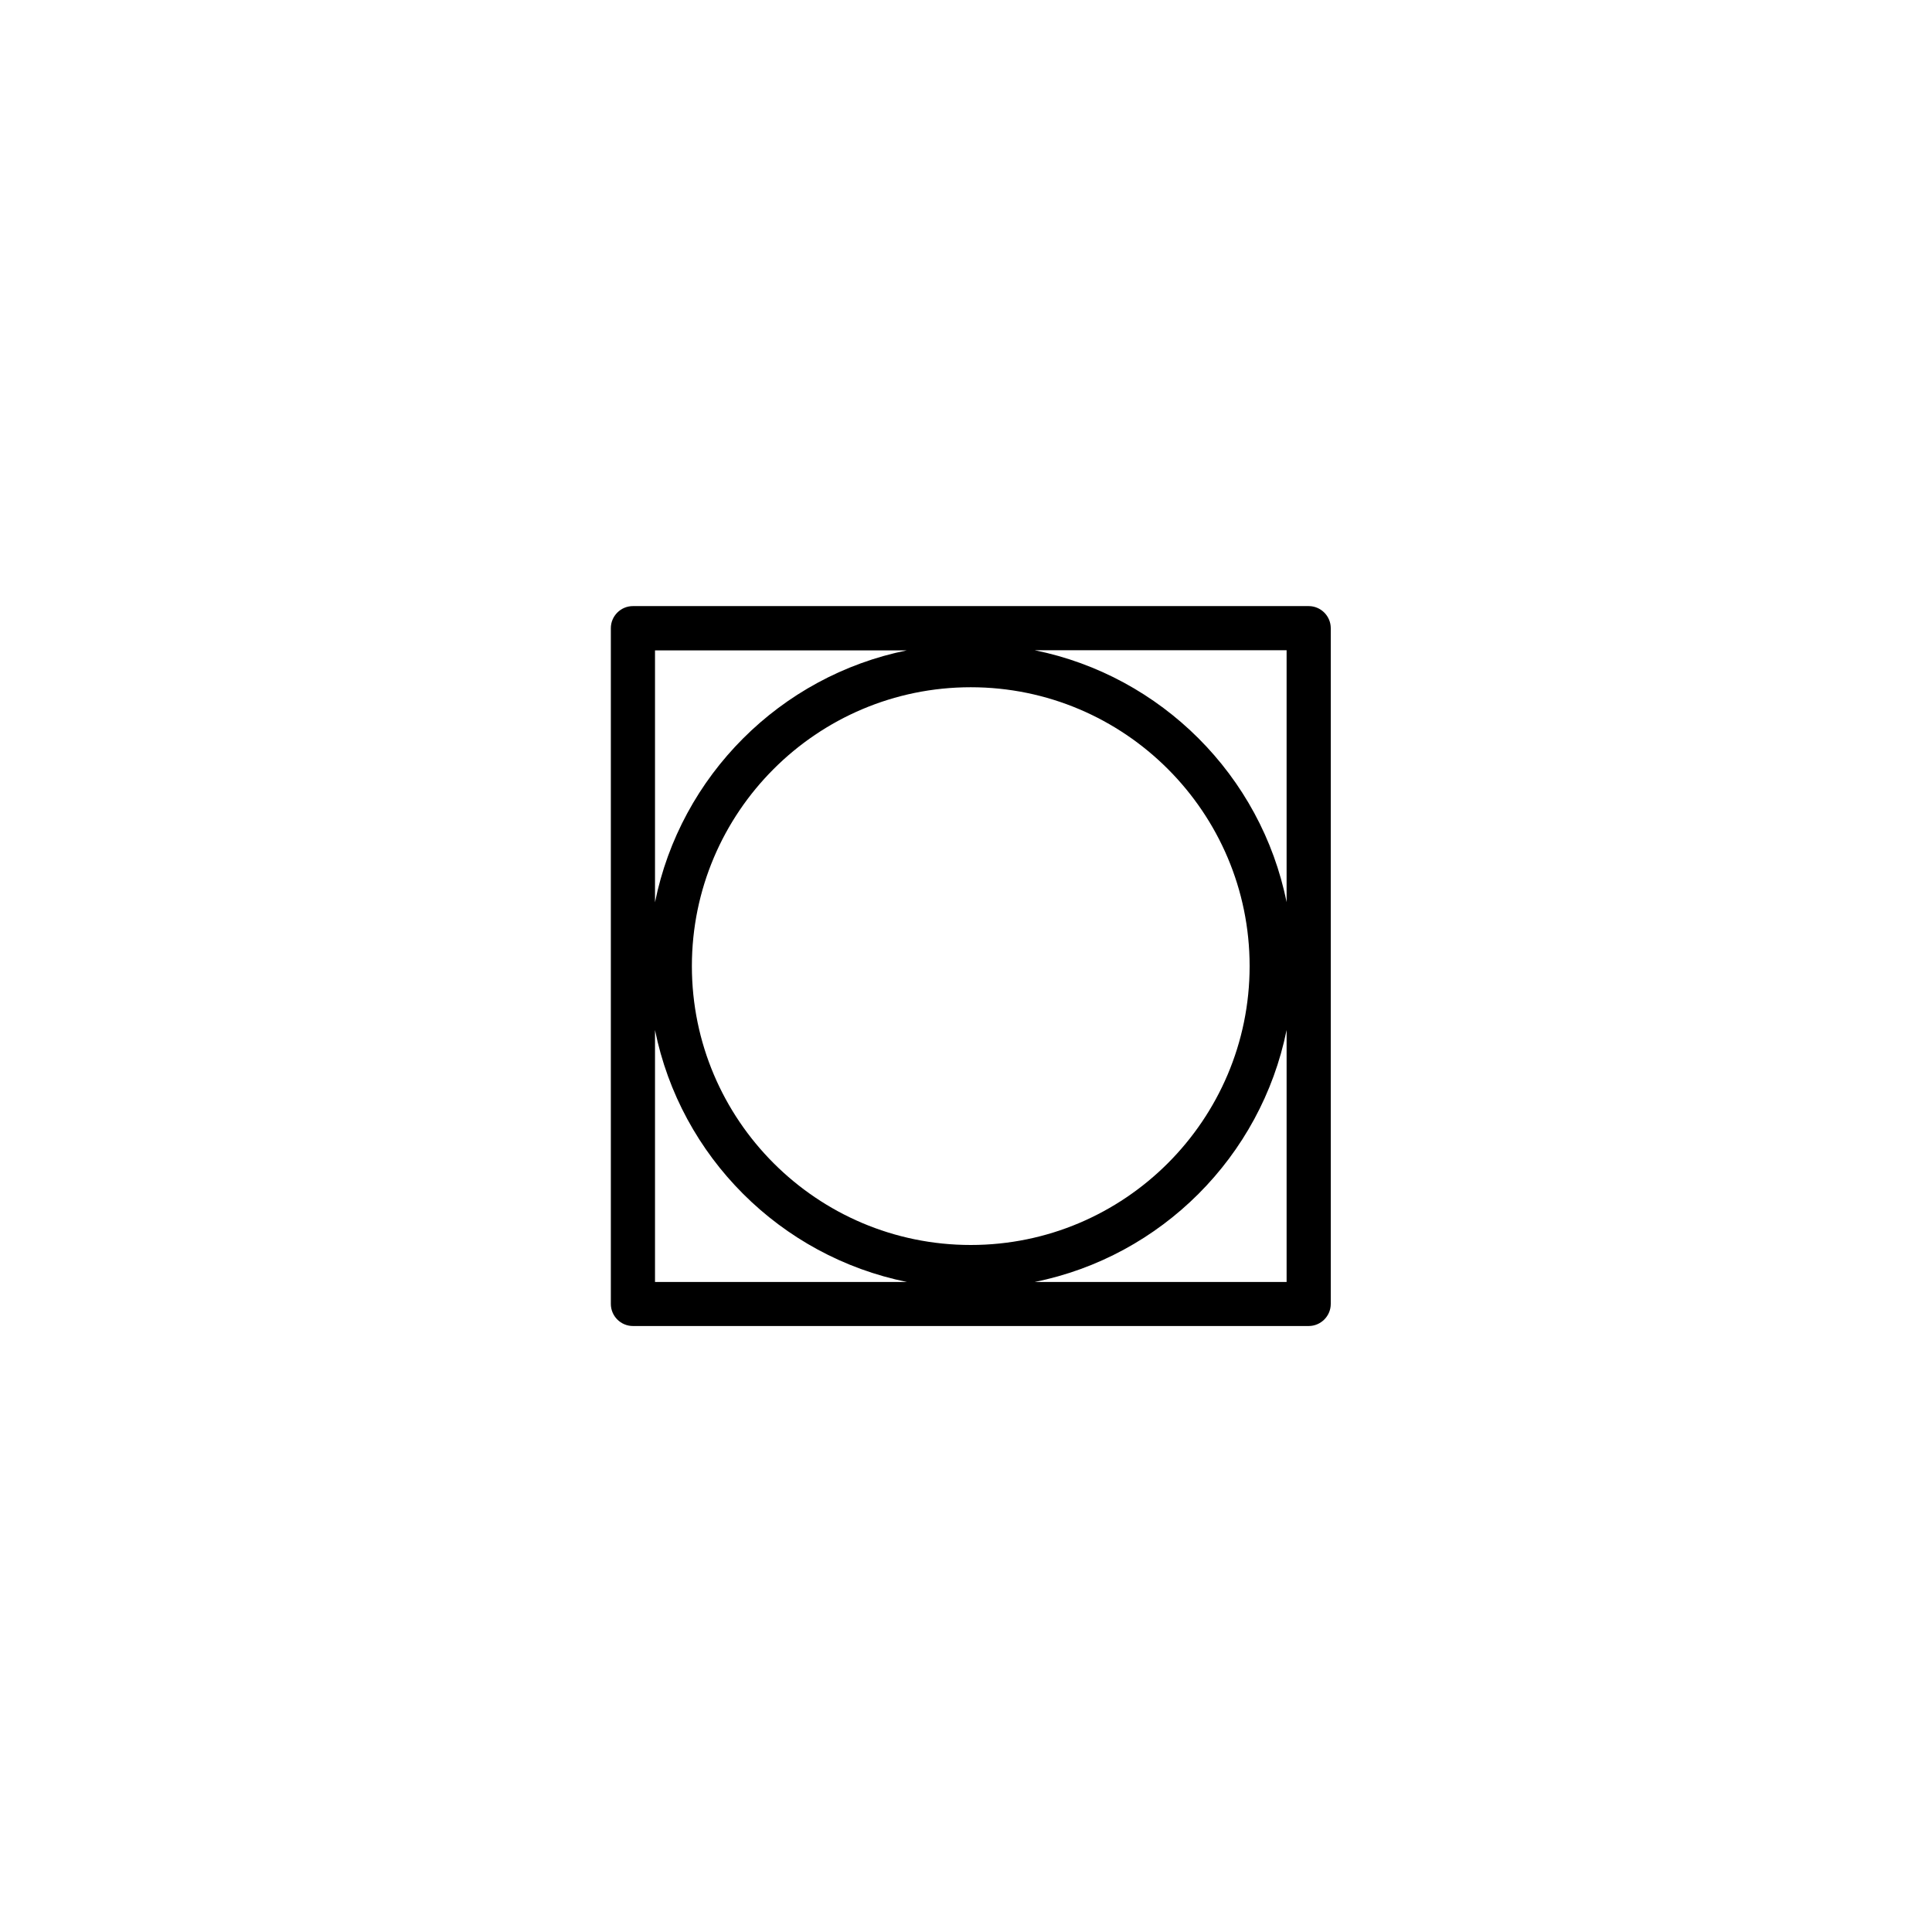 <?xml version="1.0" encoding="UTF-8"?><svg id="icoon_zwart" xmlns="http://www.w3.org/2000/svg" viewBox="0 0 175 175"><defs><style>.cls-1{stroke-width:0px;}</style></defs><path class="cls-1" d="m118.54,54.9h-61.21c-1.1,0-2,.9-2,2v61.21c0,1.1.9,2,2,2h61.21c1.1,0,2-.9,2-2v-61.21c0-1.1-.9-2-2-2Zm-2,26.82c-2.31-11.46-11.36-20.5-22.81-22.82h22.81v22.82Zm-3.35,5.79c0,13.93-11.33,25.26-25.26,25.26s-25.26-11.33-25.26-25.26,11.33-25.26,25.26-25.26,25.26,11.33,25.26,25.26Zm-31.05-28.6c-11.46,2.32-20.5,11.36-22.81,22.82v-22.82h22.81Zm-22.81,34.39c2.31,11.46,11.36,20.5,22.82,22.82h-22.82v-22.82Zm34.39,22.82c11.46-2.31,20.5-11.36,22.82-22.82v22.82h-22.82Z"/></svg>